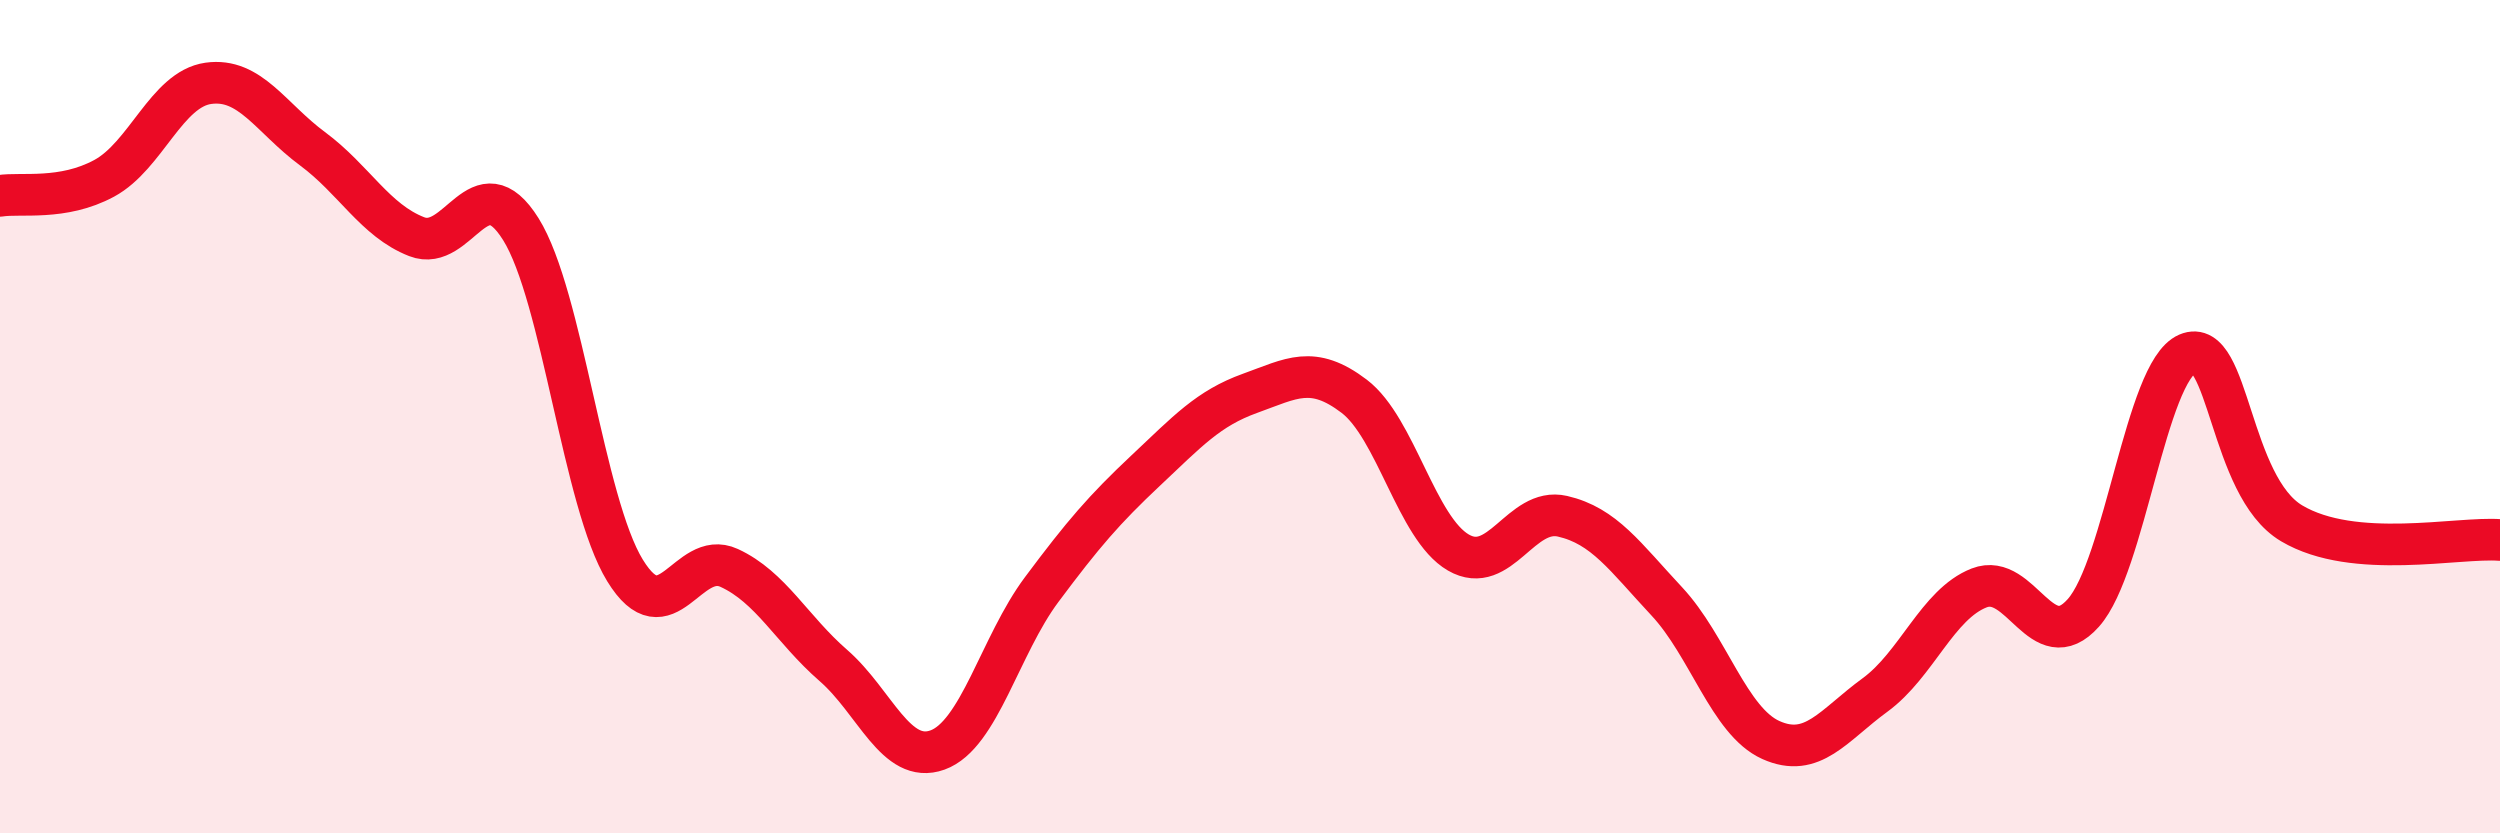 
    <svg width="60" height="20" viewBox="0 0 60 20" xmlns="http://www.w3.org/2000/svg">
      <path
        d="M 0,4.7 C 0.5,4.62 1.5,4.82 2.5,4.28 C 3.5,3.74 4,2.14 5,2 C 6,1.86 6.5,2.83 7.5,3.57 C 8.5,4.31 9,5.29 10,5.68 C 11,6.07 11.5,3.9 12.5,5.5 C 13.5,7.1 14,12.06 15,13.69 C 16,15.32 16.5,13.17 17.5,13.63 C 18.5,14.09 19,15.1 20,15.97 C 21,16.84 21.5,18.36 22.5,18 C 23.5,17.64 24,15.49 25,14.15 C 26,12.81 26.5,12.23 27.5,11.29 C 28.5,10.35 29,9.8 30,9.44 C 31,9.08 31.5,8.75 32.5,9.51 C 33.5,10.27 34,12.68 35,13.26 C 36,13.84 36.5,12.16 37.5,12.39 C 38.5,12.62 39,13.36 40,14.43 C 41,15.5 41.5,17.31 42.5,17.76 C 43.5,18.21 44,17.41 45,16.68 C 46,15.95 46.5,14.5 47.5,14.11 C 48.5,13.72 49,15.83 50,14.71 C 51,13.59 51.5,8.92 52.5,8.49 C 53.5,8.06 53.5,11.67 55,12.56 C 56.5,13.45 59,12.88 60,12.96L60 20L0 20Z"
        fill="#EB0A25"
        opacity="0.1"
        stroke-linecap="round"
        stroke-linejoin="round"
      />
      <path
        d="M 0,4.7 C 0.5,4.62 1.5,4.82 2.5,4.28 C 3.5,3.74 4,2.14 5,2 C 6,1.86 6.5,2.83 7.5,3.57 C 8.5,4.31 9,5.29 10,5.68 C 11,6.07 11.5,3.9 12.5,5.5 C 13.5,7.1 14,12.06 15,13.69 C 16,15.32 16.5,13.17 17.5,13.63 C 18.5,14.09 19,15.1 20,15.97 C 21,16.84 21.5,18.36 22.5,18 C 23.5,17.64 24,15.49 25,14.15 C 26,12.81 26.5,12.23 27.5,11.29 C 28.5,10.35 29,9.8 30,9.44 C 31,9.08 31.5,8.75 32.5,9.51 C 33.5,10.27 34,12.68 35,13.26 C 36,13.84 36.5,12.16 37.5,12.39 C 38.5,12.62 39,13.36 40,14.43 C 41,15.5 41.5,17.31 42.5,17.76 C 43.5,18.21 44,17.41 45,16.68 C 46,15.95 46.5,14.5 47.5,14.11 C 48.5,13.72 49,15.83 50,14.71 C 51,13.59 51.5,8.92 52.5,8.49 C 53.5,8.06 53.5,11.67 55,12.56 C 56.5,13.45 59,12.88 60,12.96"
        stroke="#EB0A25"
        stroke-width="1"
        fill="none"
        stroke-linecap="round"
        stroke-linejoin="round"
      />
    </svg>
  